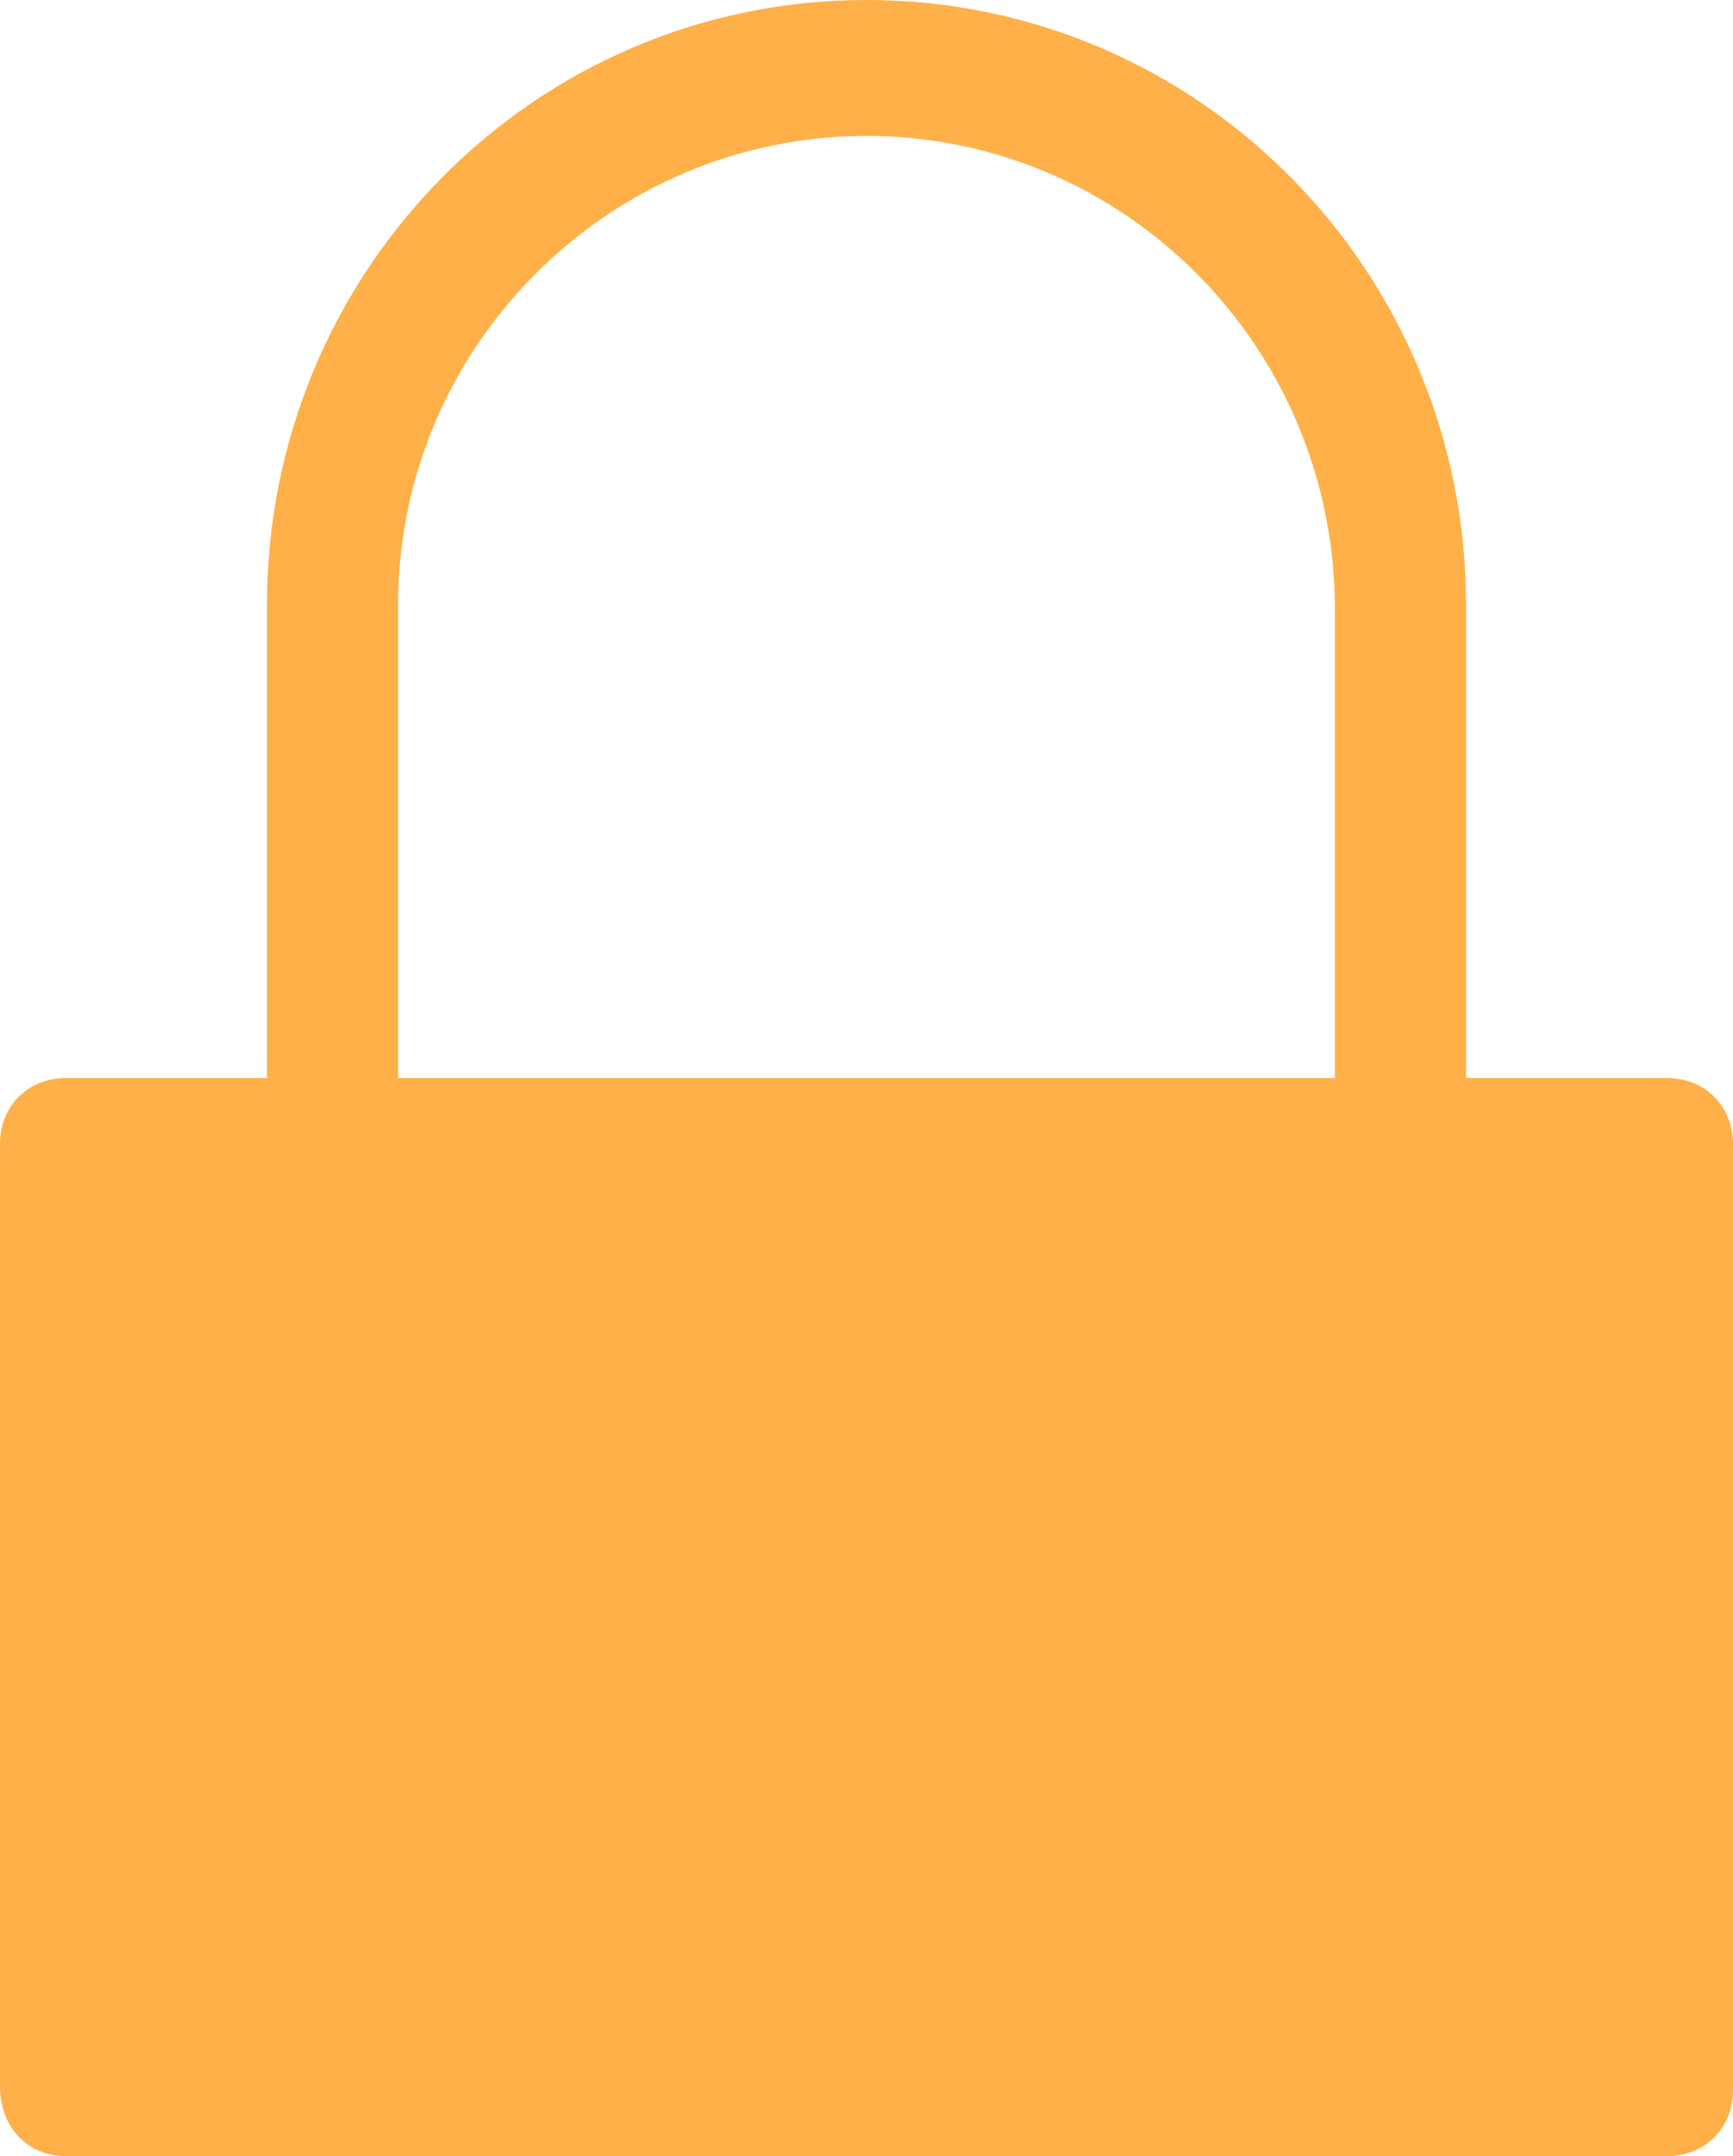 <?xml version="1.0" encoding="utf-8"?>
<!-- Generator: Adobe Illustrator 25.2.1, SVG Export Plug-In . SVG Version: 6.00 Build 0)  -->
<svg version="1.1" xmlns="http://www.w3.org/2000/svg" xmlns:xlink="http://www.w3.org/1999/xlink" x="0px" y="0px"
	 viewBox="0 0 37 46" style="enable-background:new 0 0 37 46;" xml:space="preserve">
<style type="text/css">
	.st0{display:none;}
	.st1{display:inline;}
	.st2{fill:#00B294;}
	.st3{fill:#A0A0A0;}
	.st4{fill:#000001;}
	.st5{fill:#FFB048;}
</style>
<g id="Layer_1" class="st0">
	<g id="Page-1" class="st1">
		<g id="BitCoin-Page" transform="translate(-482, -584)">
			<g id="private" transform="translate(482, 584)">
				<path id="Fill-1" class="st2" d="M18.5,2.9c5.5,0,10,4.5,10,10.1v10h-20V12.9C8.5,7.4,13,2.9,18.5,2.9L18.5,2.9z M2.8,43.1h31.3
					V25.9H2.8V43.1z M5.7,12.9V23H1.4C0.6,23,0,23.6,0,24.4v20.1C0,45.4,0.6,46,1.4,46h34.2c0.8,0,1.4-0.6,1.4-1.4V24.4
					c0-0.8-0.6-1.4-1.4-1.4h-4.3V12.9C31.3,5.8,25.6,0,18.5,0S5.7,5.8,5.7,12.9L5.7,12.9z"/>
				<path id="Fill-3" class="st2" d="M18.5,35c-0.8,0-1.5-0.7-1.5-1.5s0.7-1.5,1.5-1.5s1.5,0.7,1.5,1.5S19.3,35,18.5,35 M18.5,29
					C16,29,14,31,14,33.5c0,2,1.3,3.6,3,4.2v1.8c0,0.8,0.7,1.5,1.5,1.5s1.5-0.7,1.5-1.5v-1.8c1.7-0.6,3-2.3,3-4.2
					C23,31,21,29,18.5,29"/>
			</g>
		</g>
	</g>
</g>
<g id="Layer_2" class="st0">
	<g id="Page-1_1_" class="st1">
		<g id="BitCoin-Page_1_" transform="translate(-482, -584)">
			<g id="private_1_" transform="translate(482, 584)">
				<path id="Fill-1_1_" class="st3" d="M18.5,2.9c5.5,0,10,4.5,10,10.1v10h-20V12.9C8.5,7.4,13,2.9,18.5,2.9L18.5,2.9z M2.8,43.1
					h31.3V25.9H2.8V43.1z M5.7,12.9V23H1.4C0.6,23,0,23.6,0,24.4v20.1C0,45.4,0.6,46,1.4,46h34.2c0.8,0,1.4-0.6,1.4-1.4V24.4
					c0-0.8-0.6-1.4-1.4-1.4h-4.3V12.9C31.3,5.8,25.6,0,18.5,0S5.7,5.8,5.7,12.9L5.7,12.9z"/>
				<path id="Fill-3_1_" class="st3" d="M18.5,35c-0.8,0-1.5-0.7-1.5-1.5s0.7-1.5,1.5-1.5s1.5,0.7,1.5,1.5S19.3,35,18.5,35 M18.5,29
					C16,29,14,31,14,33.5c0,2,1.3,3.6,3,4.2v1.8c0,0.8,0.7,1.5,1.5,1.5s1.5-0.7,1.5-1.5v-1.8c1.7-0.6,3-2.3,3-4.2
					C23,31,21,29,18.5,29"/>
			</g>
		</g>
	</g>
</g>
<g id="Layer_3" class="st0">
	<g id="Page-1_2_" class="st1">
		<g id="BitCoin-Page_2_" transform="translate(-482, -584)">
			<g id="private_2_" transform="translate(482, 584)">
				<path id="Fill-1_2_" class="st4" d="M18.5,2.9c5.5,0,10,4.5,10,10.1v10h-20V12.9C8.5,7.4,13,2.9,18.5,2.9L18.5,2.9z M2.8,43.1
					h31.3V25.9H2.8V43.1z M5.7,12.9V23H1.4C0.6,23,0,23.6,0,24.4v20.1C0,45.4,0.6,46,1.4,46h34.2c0.8,0,1.4-0.6,1.4-1.4V24.4
					c0-0.8-0.6-1.4-1.4-1.4h-4.3V12.9C31.3,5.8,25.6,0,18.5,0S5.7,5.8,5.7,12.9L5.7,12.9z"/>
				<path id="Fill-3_2_" class="st4" d="M18.5,35c-0.8,0-1.5-0.7-1.5-1.5s0.7-1.5,1.5-1.5s1.5,0.7,1.5,1.5S19.3,35,18.5,35 M18.5,29
					C16,29,14,31,14,33.5c0,2,1.3,3.6,3,4.2v1.8c0,0.8,0.7,1.5,1.5,1.5s1.5-0.7,1.5-1.5v-1.8c1.7-0.6,3-2.3,3-4.2
					C23,31,21,29,18.5,29"/>
			</g>
		</g>
	</g>
</g>
<g id="Layer_4">
	<g id="Page-1_3_">
		<g id="BitCoin-Page_3_" transform="translate(-482, -584)">
			<g id="private_3_" transform="translate(482, 584)">
				<path id="Fill-1_3_" class="st5" d="M18.5,2.9c5.5,0,10,4.5,10,10.1v10h-20V12.9C8.5,7.4,13,2.9,18.5,2.9L18.5,2.9z M2.8,43.1
					h31.3V25.9H2.8V43.1z M5.7,12.9V23H1.4C0.6,23,0,23.6,0,24.4v20.1C0,45.4,0.6,46,1.4,46h34.2c0.8,0,1.4-0.6,1.4-1.4V24.4
					c0-0.8-0.6-1.4-1.4-1.4h-4.3V12.9C31.3,5.8,25.6,0,18.5,0S5.7,5.8,5.7,12.9L5.7,12.9z"/>
				<path id="Fill-3_3_" class="st5" d="M18.5,35c-0.8,0-1.5-0.7-1.5-1.5s0.7-1.5,1.5-1.5s1.5,0.7,1.5,1.5S19.3,35,18.5,35 M18.5,29
					C16,29,14,31,14,33.5c0,2,1.3,3.6,3,4.2v1.8c0,0.8,0.7,1.5,1.5,1.5s1.5-0.7,1.5-1.5v-1.8c1.7-0.6,3-2.3,3-4.2
					C23,31,21,29,18.5,29"/>
			</g>
		</g>
	</g>
</g>
</svg>
